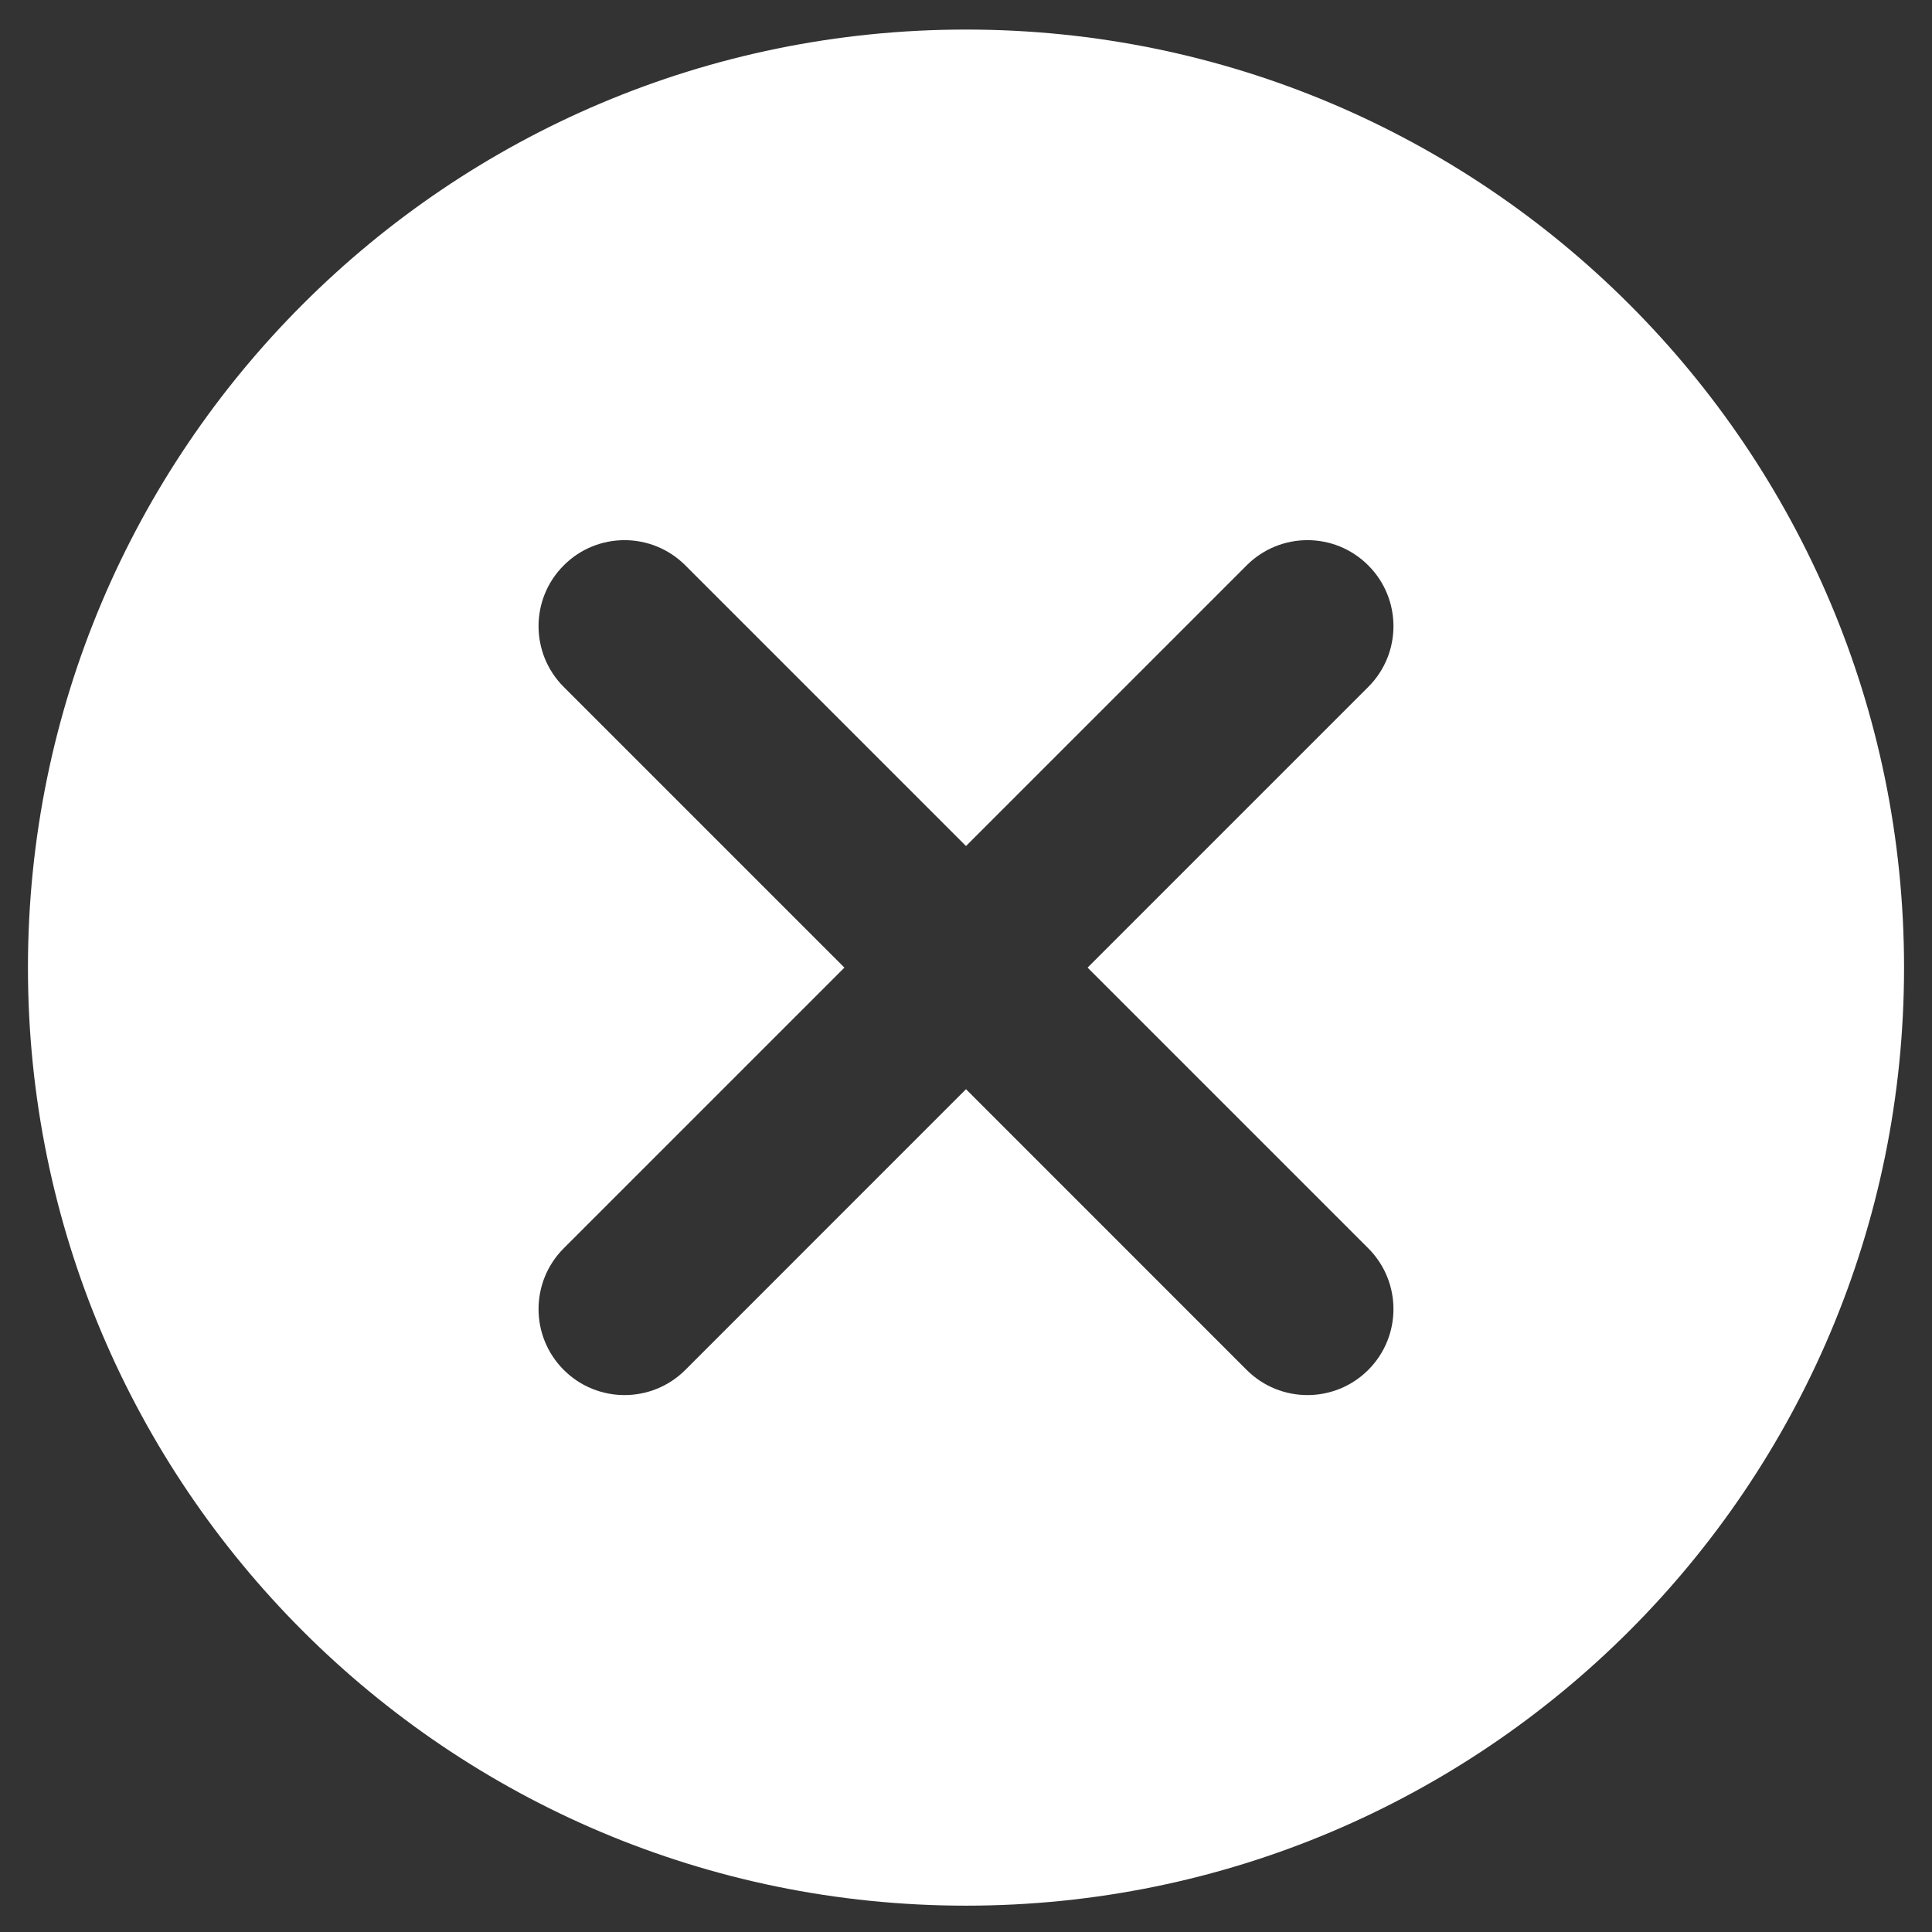 <svg width="30" height="30" viewBox="0 0 30 30" fill="none" xmlns="http://www.w3.org/2000/svg">
<rect x="0" y="0" width="30" height="30" fill="#333333" stroke="none"/>
<g clip-path="url(#clip0_15_18)">
<g clip-path="url(#clip1_15_18)">
<path d="M15 0.459C6.955 0.459 0.434 6.981 0.434 15.025C0.434 23.07 6.955 29.591 15 29.591C23.044 29.591 29.566 23.07 29.566 15.025C29.566 6.981 23.045 0.459 15 0.459H15ZM21.246 19.383C21.768 19.905 21.768 20.75 21.246 21.272C20.725 21.793 19.88 21.793 19.358 21.272L15 16.913L10.642 21.272C10.12 21.793 9.275 21.793 8.754 21.272C8.232 20.75 8.232 19.905 8.754 19.383L13.112 15.025L8.754 10.667C8.232 10.146 8.232 9.3 8.754 8.779C9.275 8.257 10.12 8.257 10.642 8.779L15 13.137L19.358 8.779C19.88 8.257 20.725 8.257 21.246 8.779C21.768 9.3 21.768 10.146 21.246 10.667L16.888 15.025L21.246 19.383Z" fill="#fff"/>
</g>
</g>
<defs>
<clipPath id="clip0_15_18">
<rect width="30" height="30" fill="white"/>
</clipPath>
<clipPath id="clip1_15_18">
<rect width="30" height="30" fill="white"/>
</clipPath>
</defs>
</svg>
